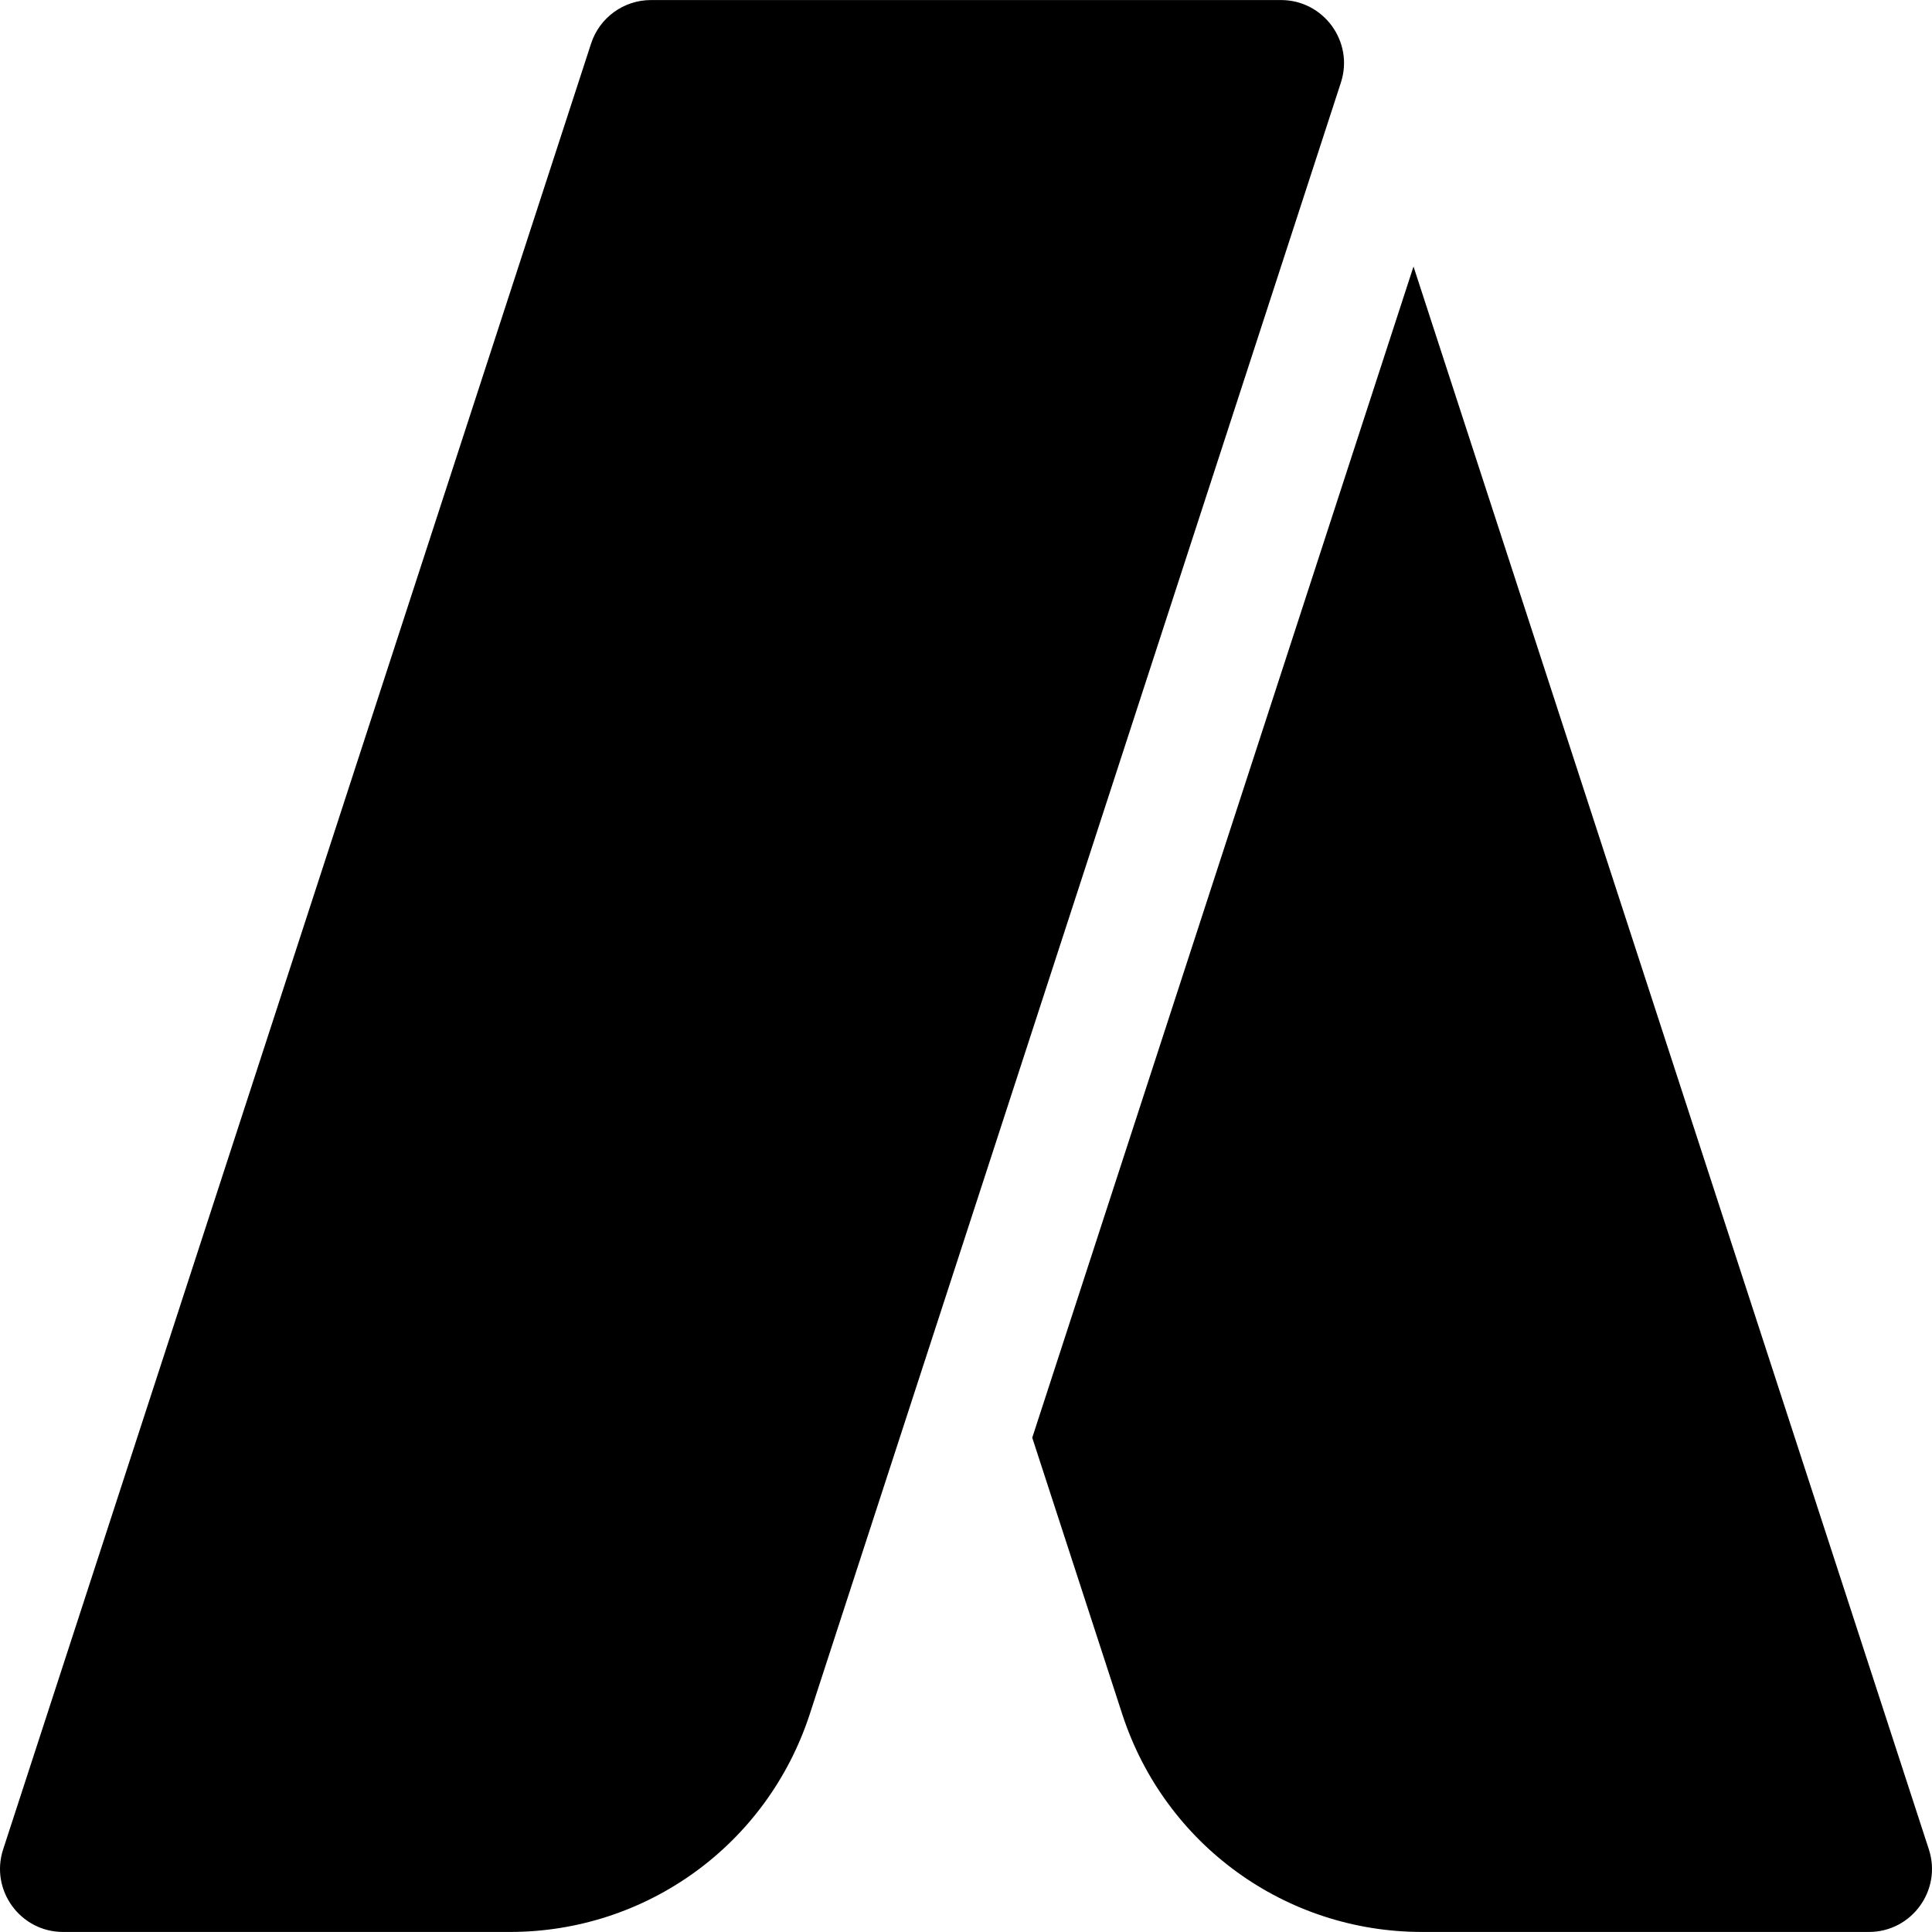 <?xml version="1.0" encoding="UTF-8"?> <!-- Generator: Adobe Illustrator 19.0.0, SVG Export Plug-In . SVG Version: 6.00 Build 0) --> <svg xmlns="http://www.w3.org/2000/svg" xmlns:xlink="http://www.w3.org/1999/xlink" id="Layer_1" x="0px" y="0px" viewBox="0 0 511.999 511.999" style="enable-background:new 0 0 511.999 511.999;" xml:space="preserve"> <g> <g> <path d="M339.474,0.012H172.526c-7.229,0-13.641,4.652-15.88,11.522L0.828,490.118c-3.506,10.797,4.562,21.868,15.88,21.868 h118.417c36.215,0,68.127-23.14,79.432-57.606L355.354,21.87C358.86,11.098,350.814,0.012,339.474,0.012z"></path> </g> </g> <g> <g> <path d="M511.171,490.117L374.593,70.629L273.555,381.005l23.898,73.408c11.292,34.434,43.204,57.574,79.419,57.574H495.29 C506.61,511.986,514.678,500.915,511.171,490.117z"></path> </g> </g> <g> </g> <g> </g> <g> </g> <g> </g> <g> </g> <g> </g> <g> </g> <g> </g> <g> </g> <g> </g> <g> </g> <g> </g> <g> </g> <g> </g> <g> </g> </svg> 